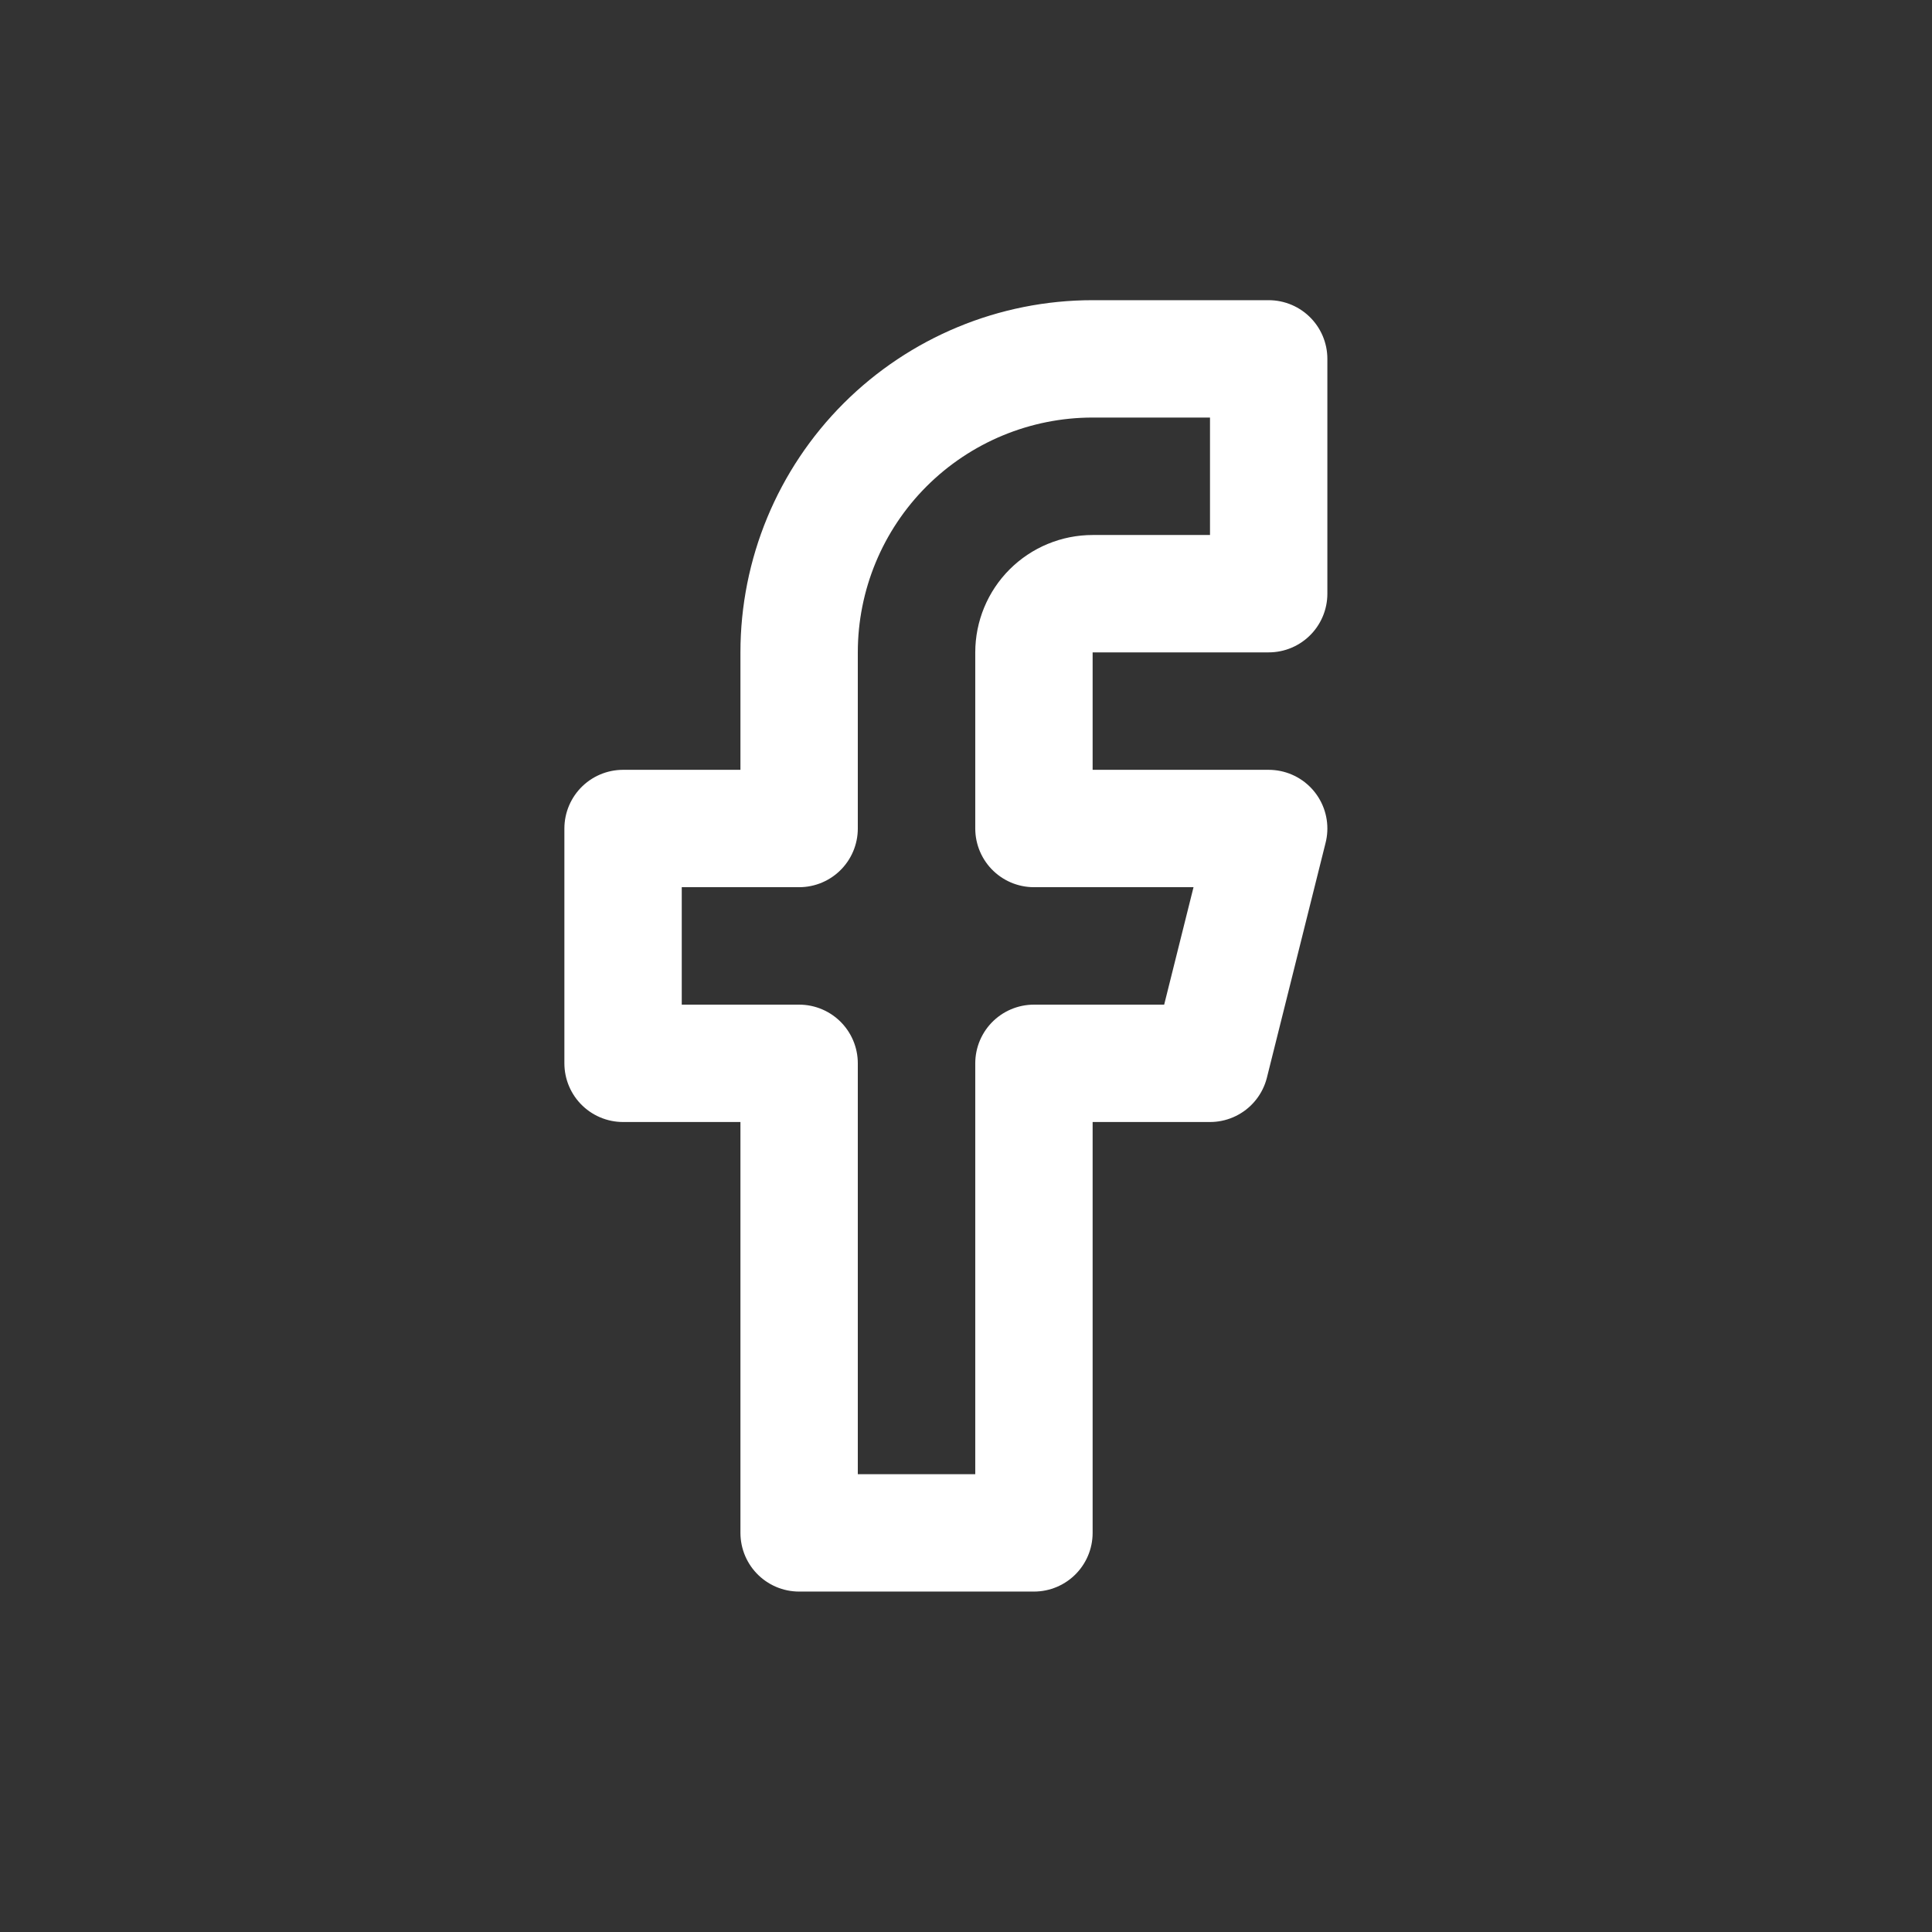 <svg width="24" height="24" viewBox="0 0 24 24" fill="none" xmlns="http://www.w3.org/2000/svg">
<rect x="0" y="0" width="24" height="24" fill="#333333" stroke="none"/>
<path d="M15.76 4.458H13.573C12.606 4.458 11.679 4.843 10.995 5.526C10.311 6.21 9.927 7.137 9.927 8.104V10.292H7.74V13.209H9.927V19.042H12.844V13.209H15.031L15.76 10.292H12.844V8.104C12.844 7.911 12.921 7.725 13.057 7.589C13.194 7.452 13.38 7.375 13.573 7.375H15.76V4.458Z" stroke="white" stroke-width="1.458" stroke-linecap="round" stroke-linejoin="round"/>
</svg>
